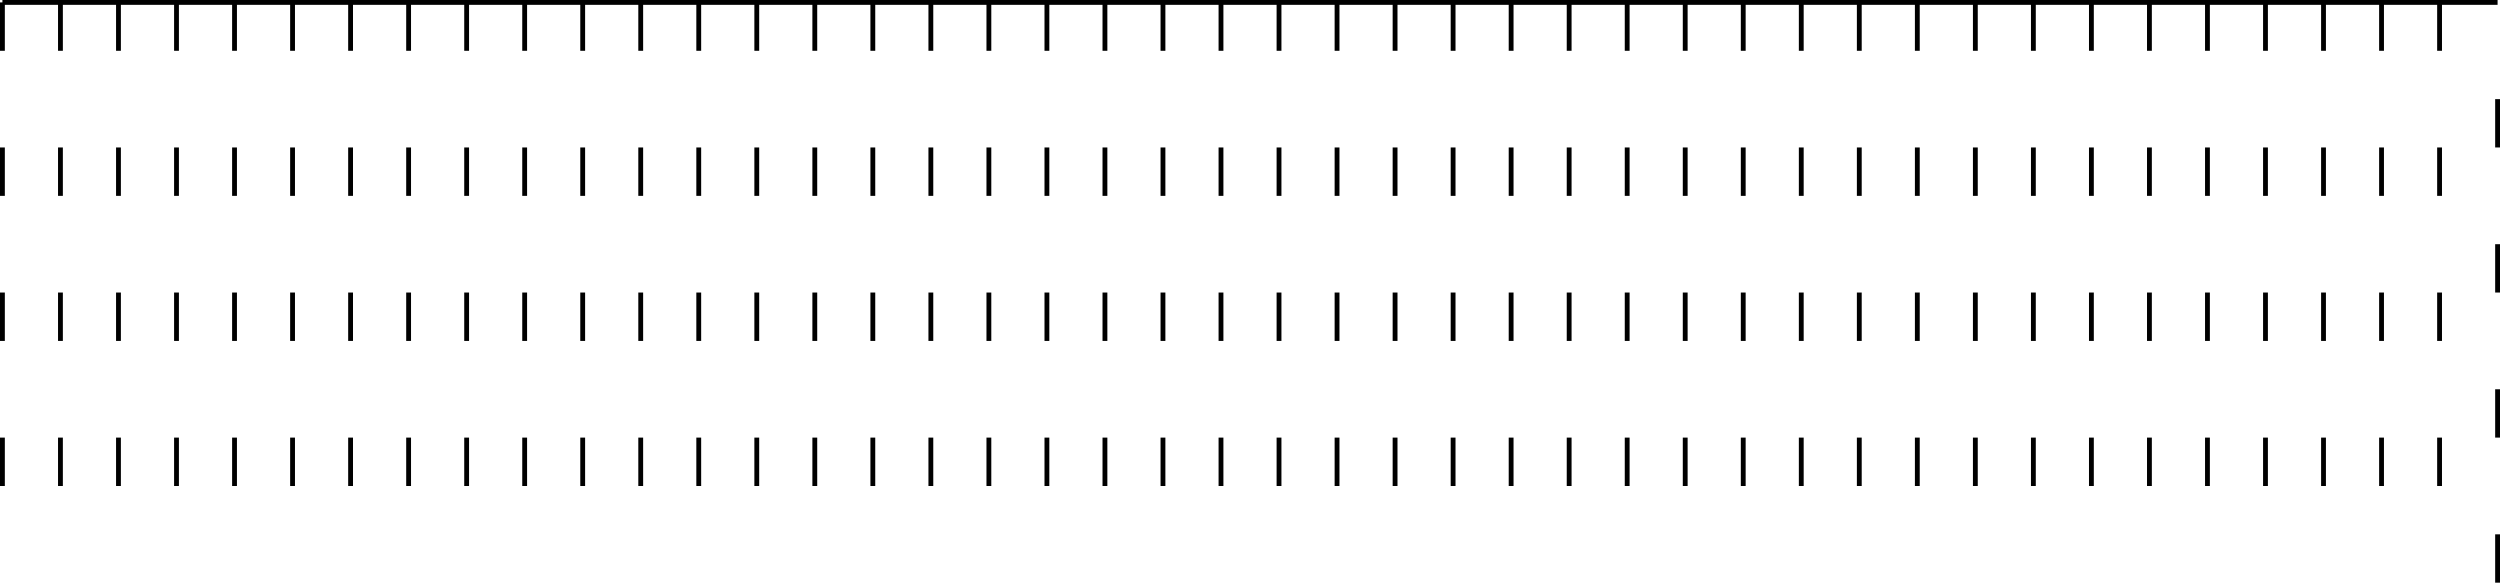 <svg xmlns="http://www.w3.org/2000/svg" width="258.5" height="60.25"><path fill="none" stroke="#000" stroke-dasharray="5, 10" stroke-miterlimit="10" stroke-width=".5" d="M.25.25v60m258 0v-60m-252 0v60m6-60v60m6-60v60m6-60v60m6-60v60m6-60v60m6-60v60m6-60v60m6-60v60m6-60v60m6-60v60m6-60v60m6-60v60m6-60v60m6-60v60m6-60v60m6-60v60m6-60v60m6-60v60m6-60v60m6-60v60m6-60v60m6-60v60m6-60v60m6-60v60m6-60v60m6-60v60m6-60v60m6-60v60m6-60v60m6-60v60m6-60v60m6-60v60m6-60v60m6-60v60m6-60v60m6-60v60m6-60v60m6-60v60m6-60v60m6-60v60m6-60v60"/><path fill="none" stroke="#000" stroke-miterlimit="10" stroke-width=".5" d="M258.25.25H.25"/></svg>

